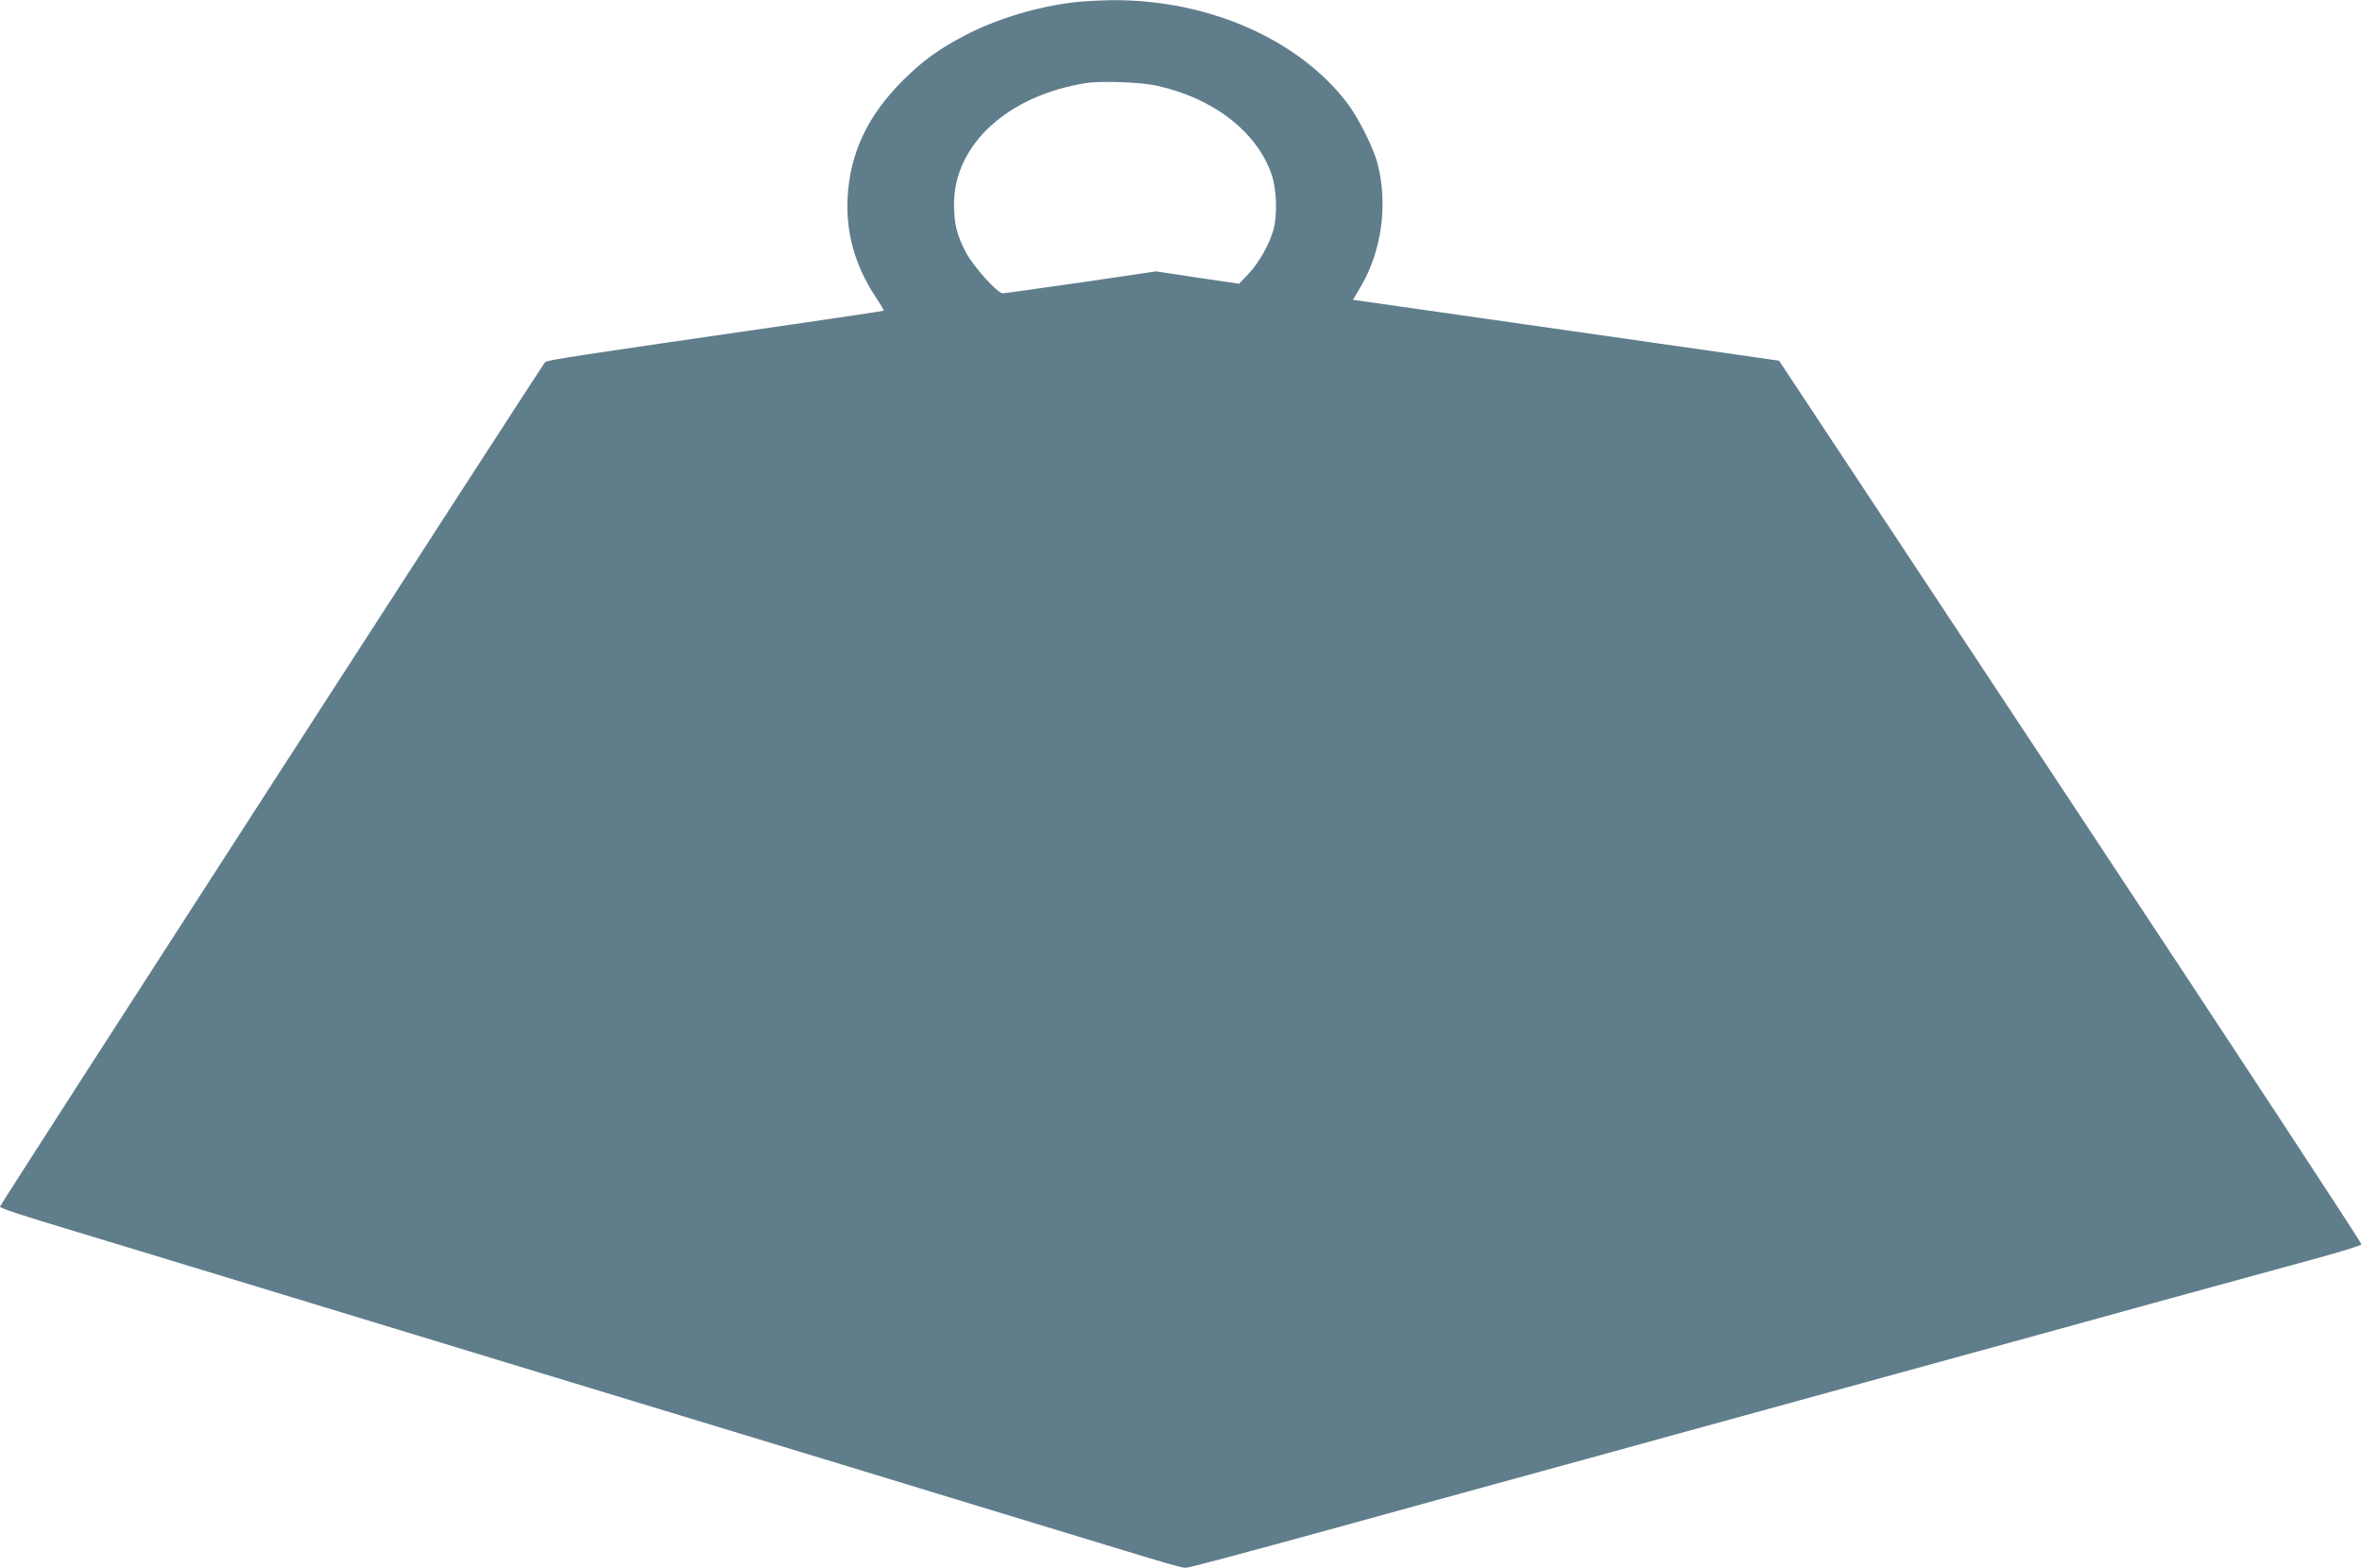 <?xml version="1.0" standalone="no"?>
<!DOCTYPE svg PUBLIC "-//W3C//DTD SVG 20010904//EN"
 "http://www.w3.org/TR/2001/REC-SVG-20010904/DTD/svg10.dtd">
<svg version="1.0" xmlns="http://www.w3.org/2000/svg"
 width="1280pt" height="850pt" viewBox="0 0 1280 850"
 preserveAspectRatio="xMidYMid meet">
<g transform="translate(0,850) scale(0.1,-0.1)"
fill="#607d8b" stroke="none">
<path d="M5825 8488 c-203 -23 -427 -91 -600 -182 -140 -74 -226 -136 -331
-241 -193 -192 -289 -397 -301 -640 -9 -189 42 -368 151 -533 27 -40 47 -74
45 -76 -2 -2 -227 -35 -499 -75 -1177 -170 -1326 -193 -1336 -204 -19 -21
-2954 -4567 -2954 -4577 0 -9 96 -41 425 -140 94 -28 242 -74 330 -100 88 -27
945 -288 1905 -580 2184 -664 2234 -679 2465 -750 105 -32 312 -95 460 -140
149 -45 356 -108 460 -140 282 -86 358 -108 380 -108 19 0 263 65 860 229 160
44 337 93 395 109 165 45 899 247 1060 291 80 22 192 53 250 69 100 27 421
116 1310 360 223 61 585 161 805 221 220 61 474 131 565 156 462 127 686 188
894 245 125 34 230 67 233 73 2 7 -707 1087 -1576 2401 l-1580 2389 -1154 165
-1155 165 43 73 c112 191 147 442 91 662 -22 87 -103 249 -165 331 -265 348
-758 563 -1278 558 -65 -1 -154 -6 -198 -11z m441 -452 c308 -66 546 -251 625
-482 28 -82 32 -219 10 -299 -22 -79 -78 -179 -134 -238 l-52 -55 -225 33
-225 34 -408 -60 c-225 -32 -415 -59 -423 -59 -28 0 -158 144 -198 219 -51 97
-66 157 -66 266 1 322 292 588 717 655 80 12 293 5 379 -14z"/>
</g>
</svg>
